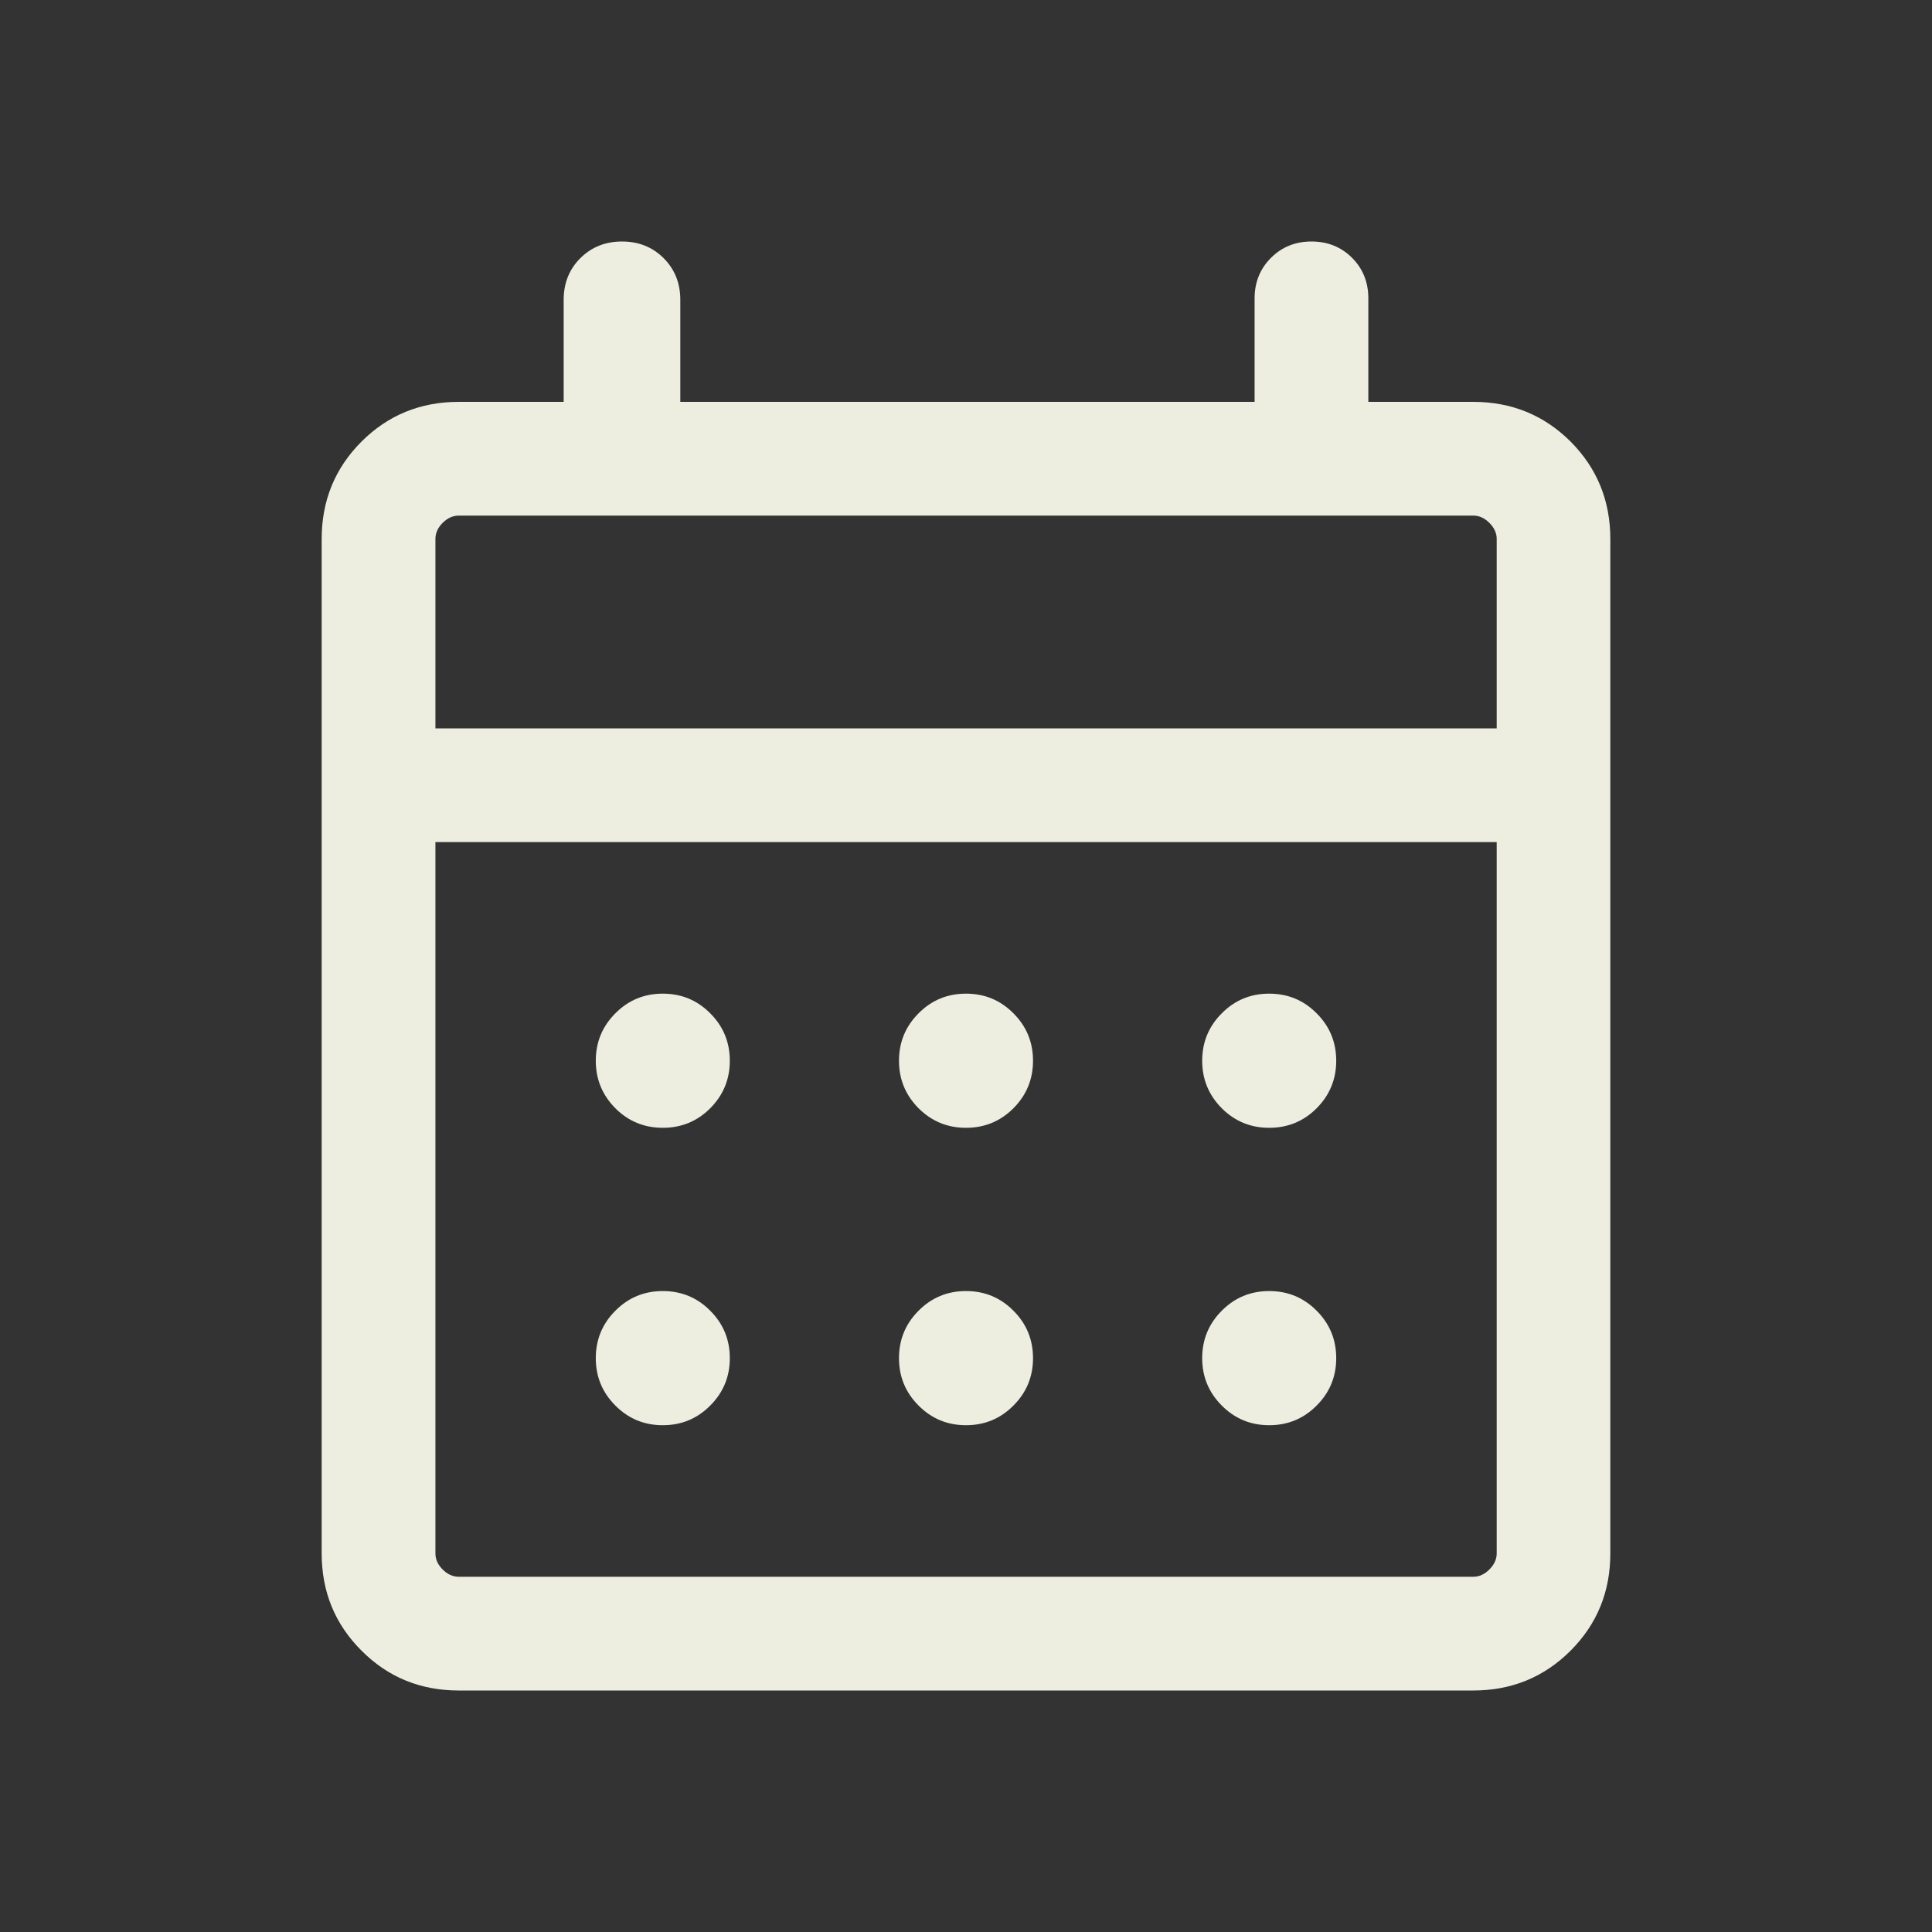 <svg width="16" height="16" viewBox="0 0 16 16" fill="none" xmlns="http://www.w3.org/2000/svg">
<rect x="0" y="0" width="16" height="16" fill="#333333" stroke="none"/>
<path d="M3.799 14C3.482 14 3.213 13.89 2.994 13.67C2.774 13.451 2.664 13.182 2.664 12.865V4.463C2.664 4.146 2.774 3.877 2.994 3.657C3.213 3.438 3.482 3.328 3.799 3.328H4.668V2.483C4.668 2.345 4.714 2.23 4.806 2.138C4.899 2.046 5.013 2 5.151 2C5.289 2 5.404 2.046 5.496 2.138C5.588 2.23 5.634 2.345 5.634 2.483V3.328H10.39V2.471C10.39 2.337 10.436 2.225 10.526 2.135C10.616 2.045 10.728 2 10.861 2C10.995 2 11.107 2.045 11.197 2.135C11.287 2.225 11.332 2.337 11.332 2.471V3.328H12.201C12.518 3.328 12.787 3.438 13.007 3.657C13.226 3.877 13.336 4.146 13.336 4.463V12.865C13.336 13.182 13.226 13.451 13.007 13.67C12.787 13.89 12.518 14 12.201 14H3.799ZM3.799 13.058H12.201C12.25 13.058 12.294 13.038 12.334 12.998C12.374 12.958 12.395 12.914 12.395 12.865V6.974H3.606V12.865C3.606 12.914 3.626 12.958 3.666 12.998C3.706 13.038 3.751 13.058 3.799 13.058ZM3.606 6.032H12.395V4.463C12.395 4.414 12.374 4.37 12.334 4.33C12.294 4.29 12.25 4.27 12.201 4.27H3.799C3.751 4.27 3.706 4.29 3.666 4.33C3.626 4.37 3.606 4.414 3.606 4.463V6.032ZM8 9.34C7.846 9.34 7.715 9.286 7.607 9.178C7.499 9.069 7.445 8.938 7.445 8.785C7.445 8.631 7.499 8.5 7.607 8.392C7.715 8.283 7.846 8.229 8 8.229C8.154 8.229 8.285 8.283 8.393 8.392C8.501 8.5 8.555 8.631 8.555 8.785C8.555 8.938 8.501 9.069 8.393 9.178C8.285 9.286 8.154 9.34 8 9.34ZM5.489 9.34C5.335 9.34 5.204 9.286 5.096 9.178C4.988 9.069 4.934 8.938 4.934 8.785C4.934 8.631 4.988 8.5 5.096 8.392C5.204 8.283 5.335 8.229 5.489 8.229C5.643 8.229 5.774 8.283 5.882 8.392C5.99 8.5 6.044 8.631 6.044 8.785C6.044 8.938 5.99 9.069 5.882 9.178C5.774 9.286 5.643 9.34 5.489 9.34ZM10.511 9.34C10.357 9.34 10.226 9.286 10.118 9.178C10.01 9.069 9.956 8.938 9.956 8.785C9.956 8.631 10.01 8.5 10.118 8.392C10.226 8.283 10.357 8.229 10.511 8.229C10.665 8.229 10.796 8.283 10.904 8.392C11.012 8.5 11.066 8.631 11.066 8.785C11.066 8.938 11.012 9.069 10.904 9.178C10.796 9.286 10.665 9.34 10.511 9.34ZM8 11.803C7.846 11.803 7.715 11.749 7.607 11.64C7.499 11.532 7.445 11.401 7.445 11.248C7.445 11.094 7.499 10.963 7.607 10.855C7.715 10.746 7.846 10.692 8 10.692C8.154 10.692 8.285 10.746 8.393 10.855C8.501 10.963 8.555 11.094 8.555 11.248C8.555 11.401 8.501 11.532 8.393 11.64C8.285 11.749 8.154 11.803 8 11.803ZM5.489 11.803C5.335 11.803 5.204 11.749 5.096 11.64C4.988 11.532 4.934 11.401 4.934 11.248C4.934 11.094 4.988 10.963 5.096 10.855C5.204 10.746 5.335 10.692 5.489 10.692C5.643 10.692 5.774 10.746 5.882 10.855C5.99 10.963 6.044 11.094 6.044 11.248C6.044 11.401 5.99 11.532 5.882 11.64C5.774 11.749 5.643 11.803 5.489 11.803ZM10.511 11.803C10.357 11.803 10.226 11.749 10.118 11.64C10.01 11.532 9.956 11.401 9.956 11.248C9.956 11.094 10.01 10.963 10.118 10.855C10.226 10.746 10.357 10.692 10.511 10.692C10.665 10.692 10.796 10.746 10.904 10.855C11.012 10.963 11.066 11.094 11.066 11.248C11.066 11.401 11.012 11.532 10.904 11.64C10.796 11.749 10.665 11.803 10.511 11.803Z" fill="#EDEDE0"/>
</svg>
